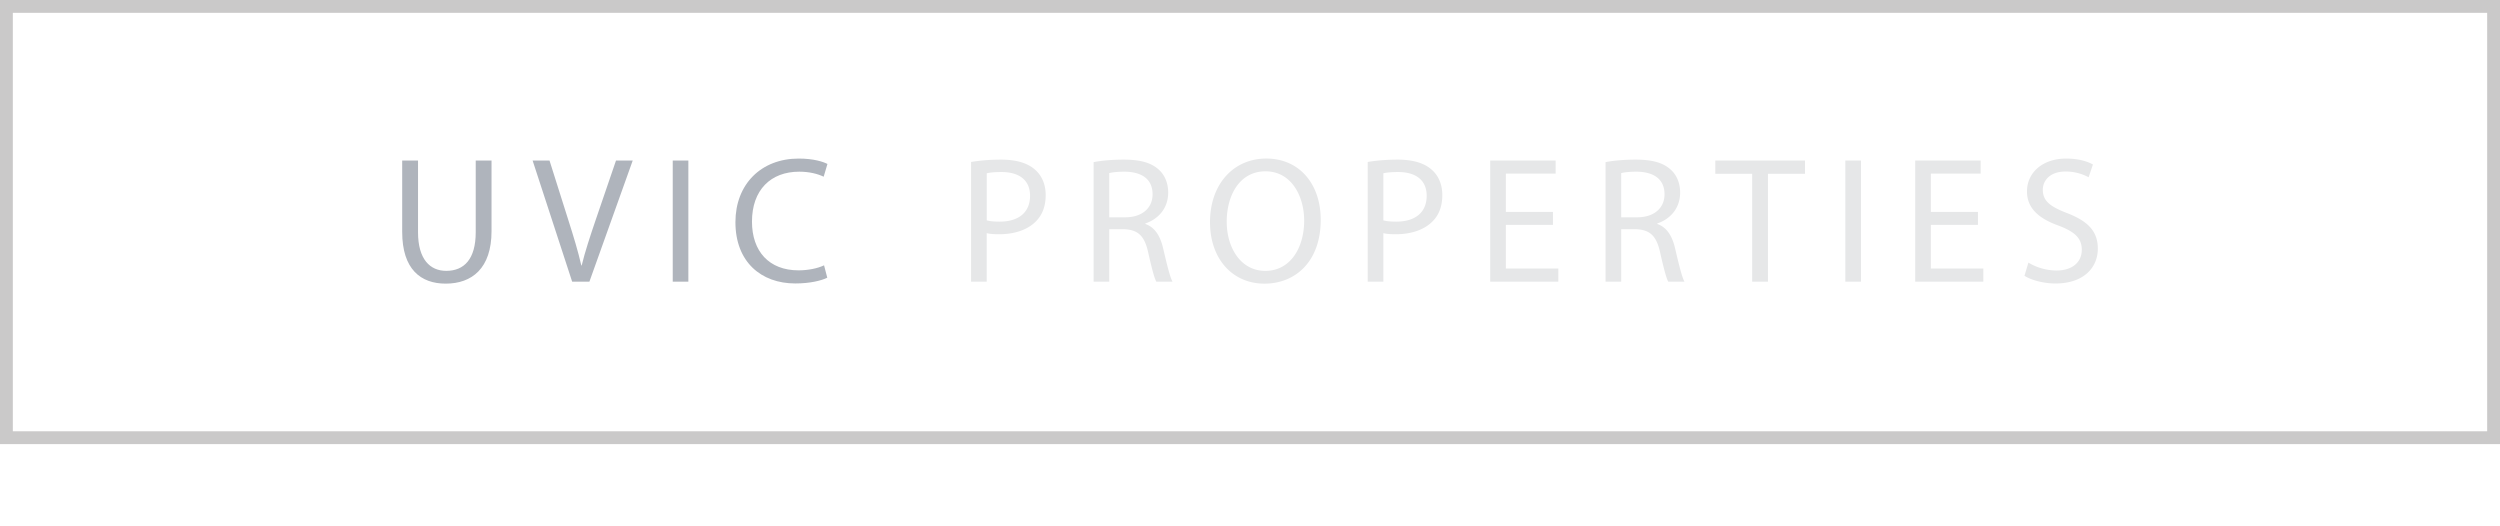 <svg version="1" xmlns="http://www.w3.org/2000/svg" xmlns:xlink="http://www.w3.org/1999/xlink" viewBox="0 0 194.846 41"><defs><path id="a" d="M0 0h194.846v41H0z"/></defs><clipPath id="b"><use xlink:href="#a" overflow="visible"/></clipPath><path clip-path="url(#b)" stroke="#CAC9C9" fill="none" d="M.5.5h193.846v33.613H.5z"/><path d="M32.58 12.51v5.59c0 2.115.94 3.01 2.2 3.01 1.4 0 2.297-.923 2.297-3.01v-5.59h1.232v5.506c0 2.9-1.528 4.09-3.573 4.09-1.933 0-3.39-1.107-3.39-4.034v-5.56h1.234zm12.013 9.442l-3.082-9.44h1.317l1.47 4.65c.407 1.273.757 2.422 1.01 3.53h.027c.266-1.094.66-2.284 1.08-3.517l1.596-4.665h1.303l-3.376 9.44h-1.344zm9.057-9.442v9.442h-1.218v-9.44h1.22zm10.826 9.134c-.448.225-1.345.448-2.493.448-2.662 0-4.665-1.68-4.665-4.776 0-2.956 2.003-4.958 4.93-4.958 1.177 0 1.92.252 2.242.42l-.294.994c-.462-.224-1.12-.392-1.905-.392-2.212 0-3.683 1.415-3.683 3.894 0 2.312 1.33 3.796 3.628 3.796.742 0 1.5-.154 1.99-.392l.25.966z" fill="#AFB4BC"/><path d="M75.686 12.623c.588-.098 1.36-.182 2.34-.182 1.204 0 2.086.28 2.646.786.518.448.827 1.134.827 1.975 0 .855-.253 1.528-.73 2.018-.645.686-1.695 1.036-2.886 1.036-.364 0-.7-.014-.98-.084v3.782h-1.22v-9.33zm1.22 4.553c.265.07.602.098 1.008.098 1.47 0 2.367-.714 2.367-2.017 0-1.247-.882-1.85-2.227-1.85-.532 0-.938.043-1.148.1v3.67zm8.328-4.539c.617-.126 1.5-.196 2.34-.196 1.302 0 2.142.24 2.73.772.477.42.743 1.064.743 1.793 0 1.247-.785 2.073-1.78 2.41v.04c.73.253 1.164.926 1.388 1.906.308 1.317.532 2.228.73 2.592h-1.262c-.154-.267-.364-1.08-.63-2.255-.28-1.303-.784-1.793-1.89-1.835h-1.15v4.09h-1.218v-9.315zm1.22 4.3H87.7c1.303 0 2.13-.713 2.13-1.792 0-1.22-.884-1.75-2.172-1.765-.588 0-1.008.056-1.205.112v3.446zm16.481.197c0 3.25-1.976 4.973-4.385 4.973-2.493 0-4.244-1.933-4.244-4.79 0-3 1.863-4.96 4.384-4.96 2.577 0 4.245 1.975 4.245 4.777zm-7.326.154c0 2.017 1.09 3.824 3.01 3.824 1.934 0 3.026-1.78 3.026-3.922 0-1.877-.98-3.838-3.012-3.838-2.017 0-3.025 1.862-3.025 3.936zm10.989-4.665c.59-.098 1.358-.182 2.34-.182 1.204 0 2.087.28 2.647.786.518.448.826 1.134.826 1.975 0 .855-.25 1.528-.728 2.018-.645.686-1.695 1.036-2.886 1.036-.364 0-.7-.014-.98-.084v3.782h-1.22v-9.33zm1.22 4.553c.266.07.602.098 1.008.098 1.47 0 2.367-.714 2.367-2.017 0-1.247-.883-1.85-2.228-1.85-.532 0-.938.043-1.148.1v3.67zm13.216.35h-3.67v3.404h4.09v1.022h-5.31v-9.44h5.1v1.02h-3.88v2.984h3.67v1.01zm4.1-4.889c.616-.126 1.5-.196 2.34-.196 1.303 0 2.143.24 2.73.772.477.42.743 1.064.743 1.793 0 1.247-.784 2.073-1.78 2.41v.04c.73.253 1.164.926 1.388 1.906.31 1.317.532 2.228.73 2.592h-1.262c-.154-.267-.364-1.08-.63-2.255-.28-1.303-.785-1.793-1.892-1.835h-1.147v4.09h-1.22v-9.315zm1.22 4.3h1.246c1.303 0 2.13-.713 2.13-1.792 0-1.22-.884-1.75-2.172-1.765-.59 0-1.01.056-1.205.112v3.446zm10.206-3.389h-2.872V12.51h6.99v1.038h-2.887v8.404h-1.23v-8.404zm8.482-1.038v9.442h-1.22v-9.44h1.22zm9.116 5.016h-3.67v3.404h4.09v1.022h-5.31v-9.44h5.1v1.02h-3.88v2.984h3.67v1.01zm3.932 2.941a4.321 4.321 0 002.186.617c1.246 0 1.975-.66 1.975-1.61 0-.883-.503-1.388-1.778-1.878-1.54-.546-2.493-1.345-2.493-2.675 0-1.47 1.218-2.562 3.053-2.562.967 0 1.667.224 2.087.462l-.336.995a3.76 3.76 0 00-1.793-.448c-1.287 0-1.778.77-1.778 1.415 0 .882.575 1.317 1.878 1.82 1.597.618 2.41 1.388 2.41 2.775 0 1.457-1.08 2.717-3.307 2.717-.91 0-1.905-.266-2.41-.602l.307-1.025z" fill="#E6E7E8"/></svg>